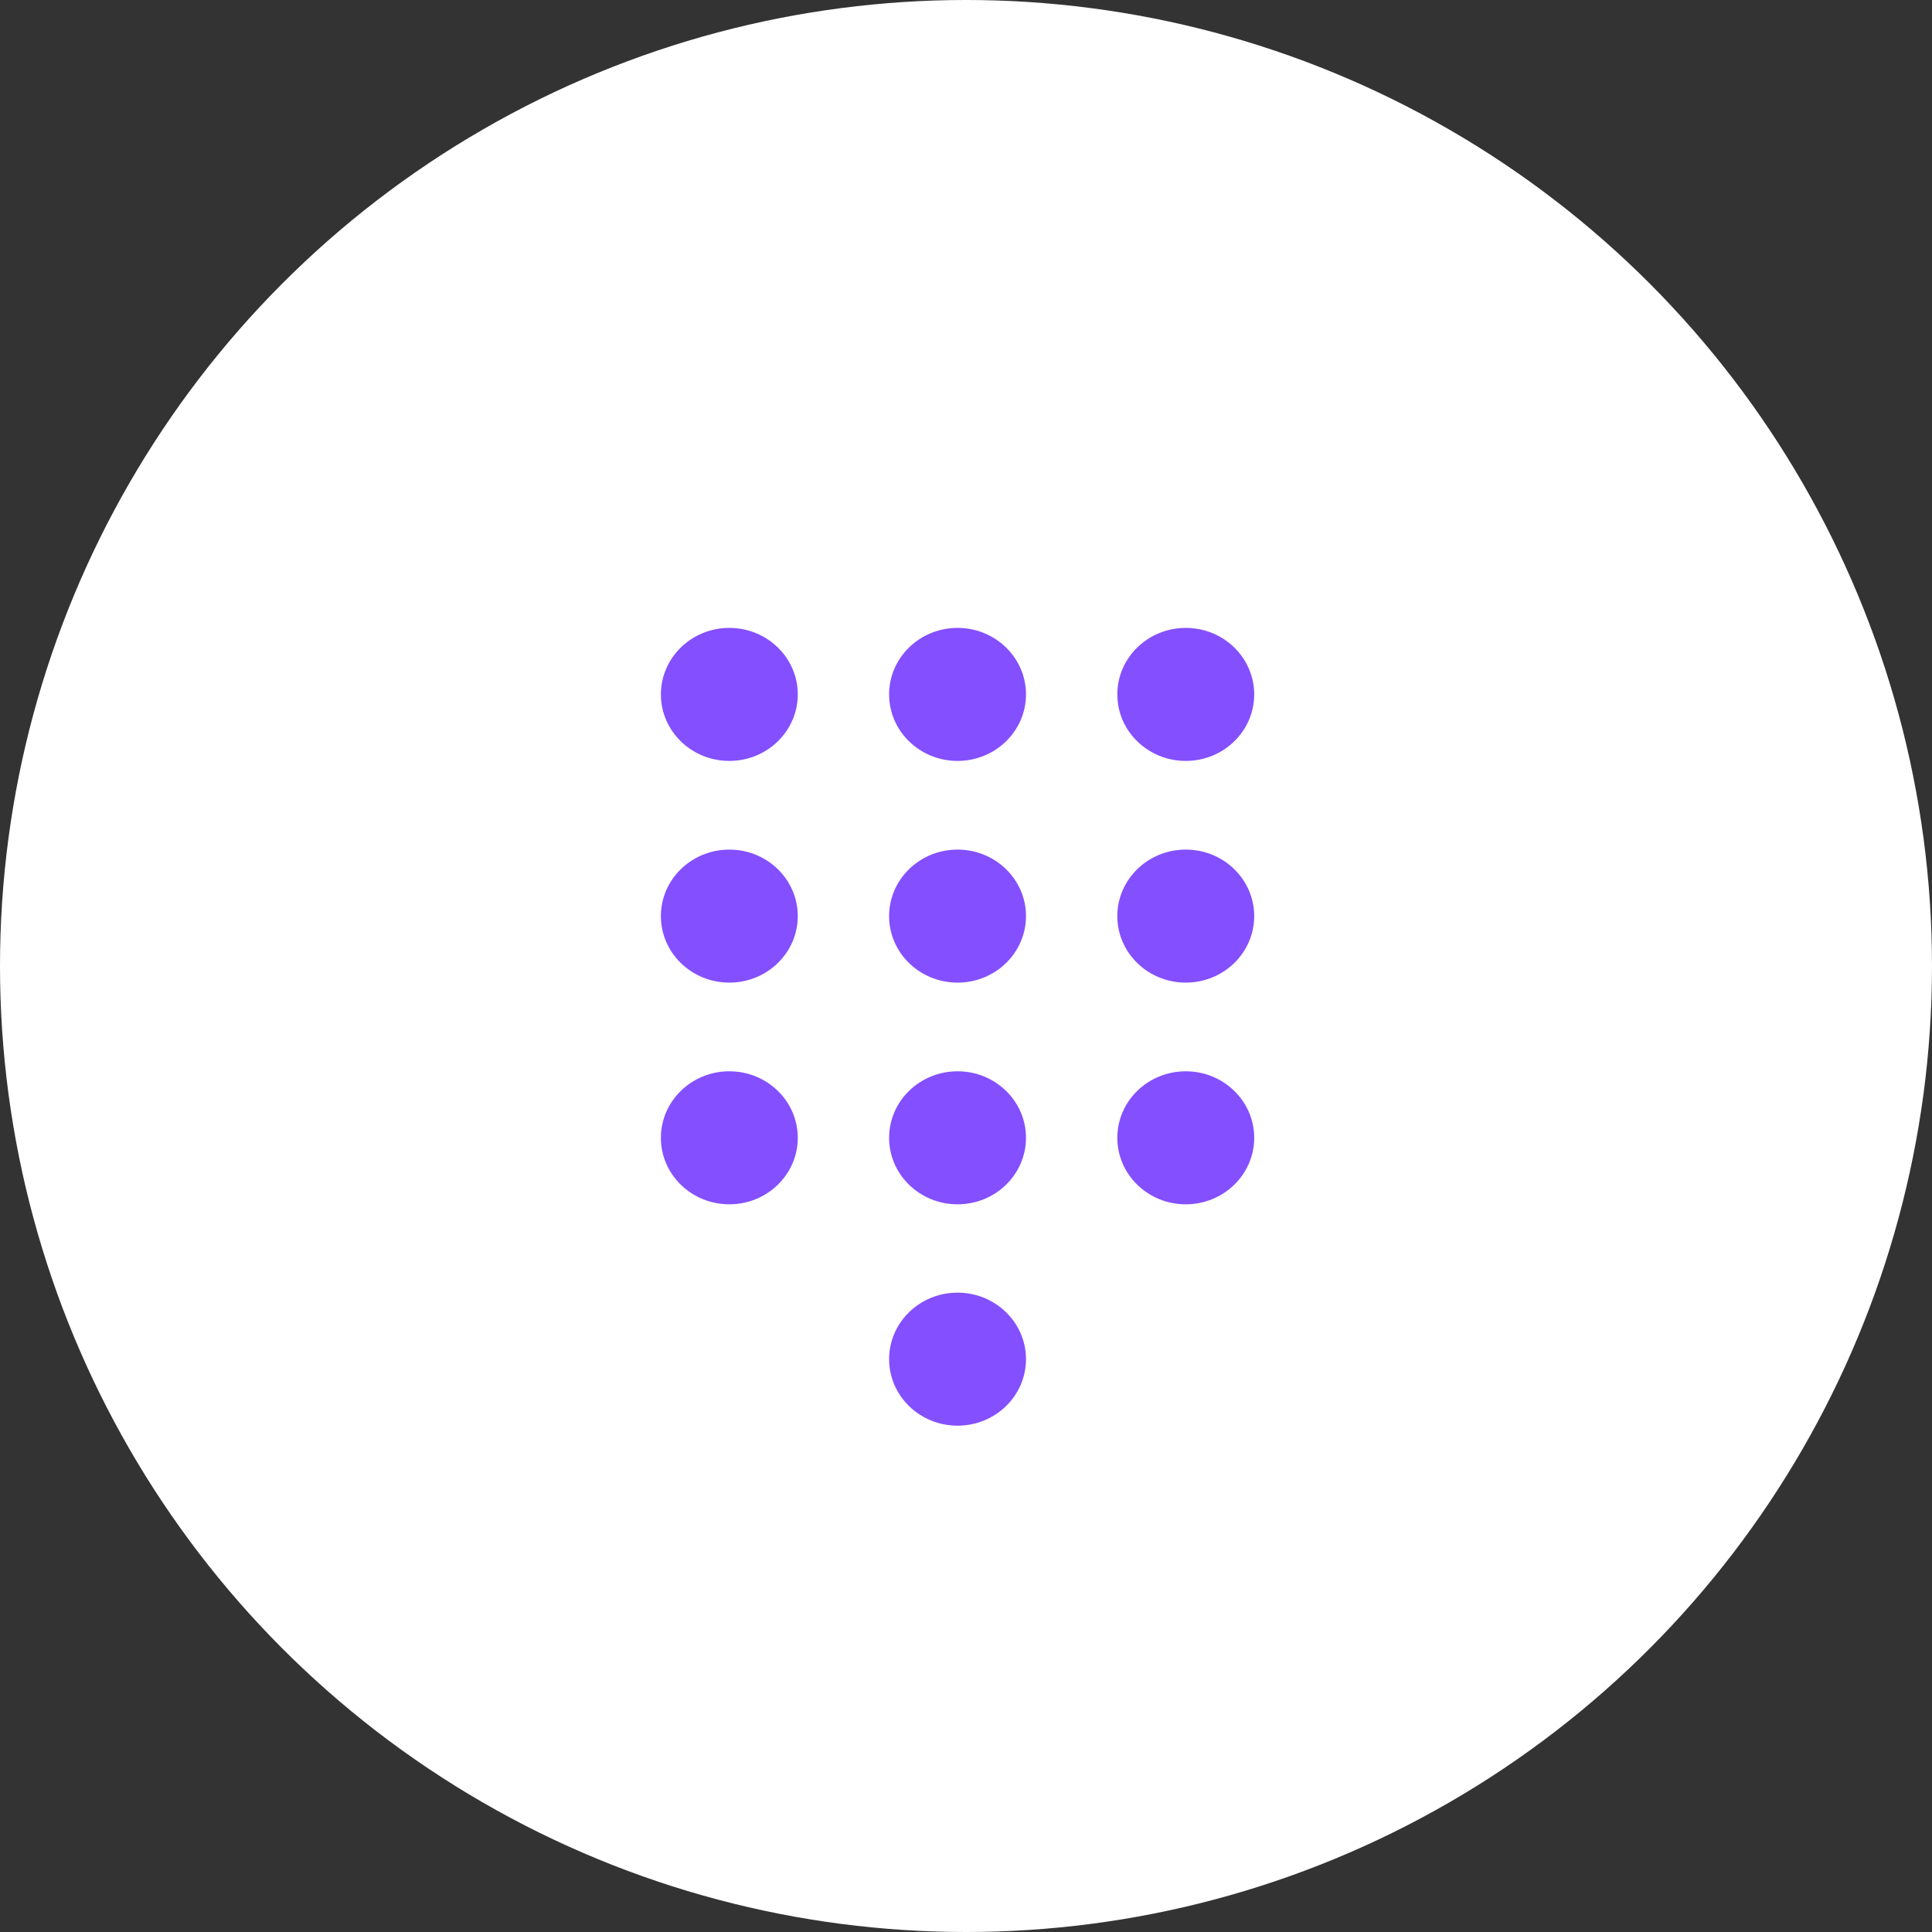 <?xml version="1.0" encoding="UTF-8"?>
<svg width="40px" height="40px" viewBox="0 0 40 40" version="1.1" xmlns="http://www.w3.org/2000/svg" xmlns:xlink="http://www.w3.org/1999/xlink">
    <rect x="0" y="0" width="40" height="40" fill="#333333" stroke="none"/>
    <!-- Generator: Sketch 44.1 (41455) - http://www.bohemiancoding.com/sketch -->
    <title>Group 14</title>
    <desc>Created with Sketch.</desc>
    <defs></defs>
    <g id="Page-1" stroke="none" stroke-width="1" fill="none" fill-rule="evenodd">
        <g id="1.0-Homepage---Landing-Mobile" transform="translate(-215, -11)">
            <g id="Group-14" transform="translate(215, 11)">
                <g id="Group-2-Copy" fill="#FFFFFF">
                    <g id="icon-panelopen-small-mobile-copy-2">
                        <g id="icon-panelopen-small-mobile">
                            <g id="icn-questionmark">
                                <circle id="icn-bigoval-white" cx="20" cy="20" r="20"></circle>
                            </g>
                        </g>
                    </g>
                </g>
                <g id="Group-3" transform="translate(13, 13)" fill="#844FFF">
                    <ellipse id="Oval-36" cx="2.1" cy="1.377" rx="1.417" ry="1.377"></ellipse>
                    <ellipse id="Oval-36-Copy" cx="6.825" cy="1.377" rx="1.417" ry="1.377"></ellipse>
                    <ellipse id="Oval-36-Copy-2" cx="11.55" cy="1.377" rx="1.417" ry="1.377"></ellipse>
                    <ellipse id="Oval-36-Copy-5" cx="2.1" cy="5.967" rx="1.417" ry="1.377"></ellipse>
                    <ellipse id="Oval-36-Copy-4" cx="6.825" cy="5.967" rx="1.417" ry="1.377"></ellipse>
                    <ellipse id="Oval-36-Copy-3" cx="11.55" cy="5.967" rx="1.417" ry="1.377"></ellipse>
                    <ellipse id="Oval-36-Copy-8" cx="2.1" cy="10.557" rx="1.417" ry="1.377"></ellipse>
                    <ellipse id="Oval-36-Copy-7" cx="6.825" cy="10.557" rx="1.417" ry="1.377"></ellipse>
                    <ellipse id="Oval-36-Copy-10" cx="6.825" cy="15.14" rx="1.417" ry="1.377"></ellipse>
                    <ellipse id="Oval-36-Copy-6" cx="11.55" cy="10.557" rx="1.417" ry="1.377"></ellipse>
                </g>
            </g>
        </g>
    </g>
</svg>